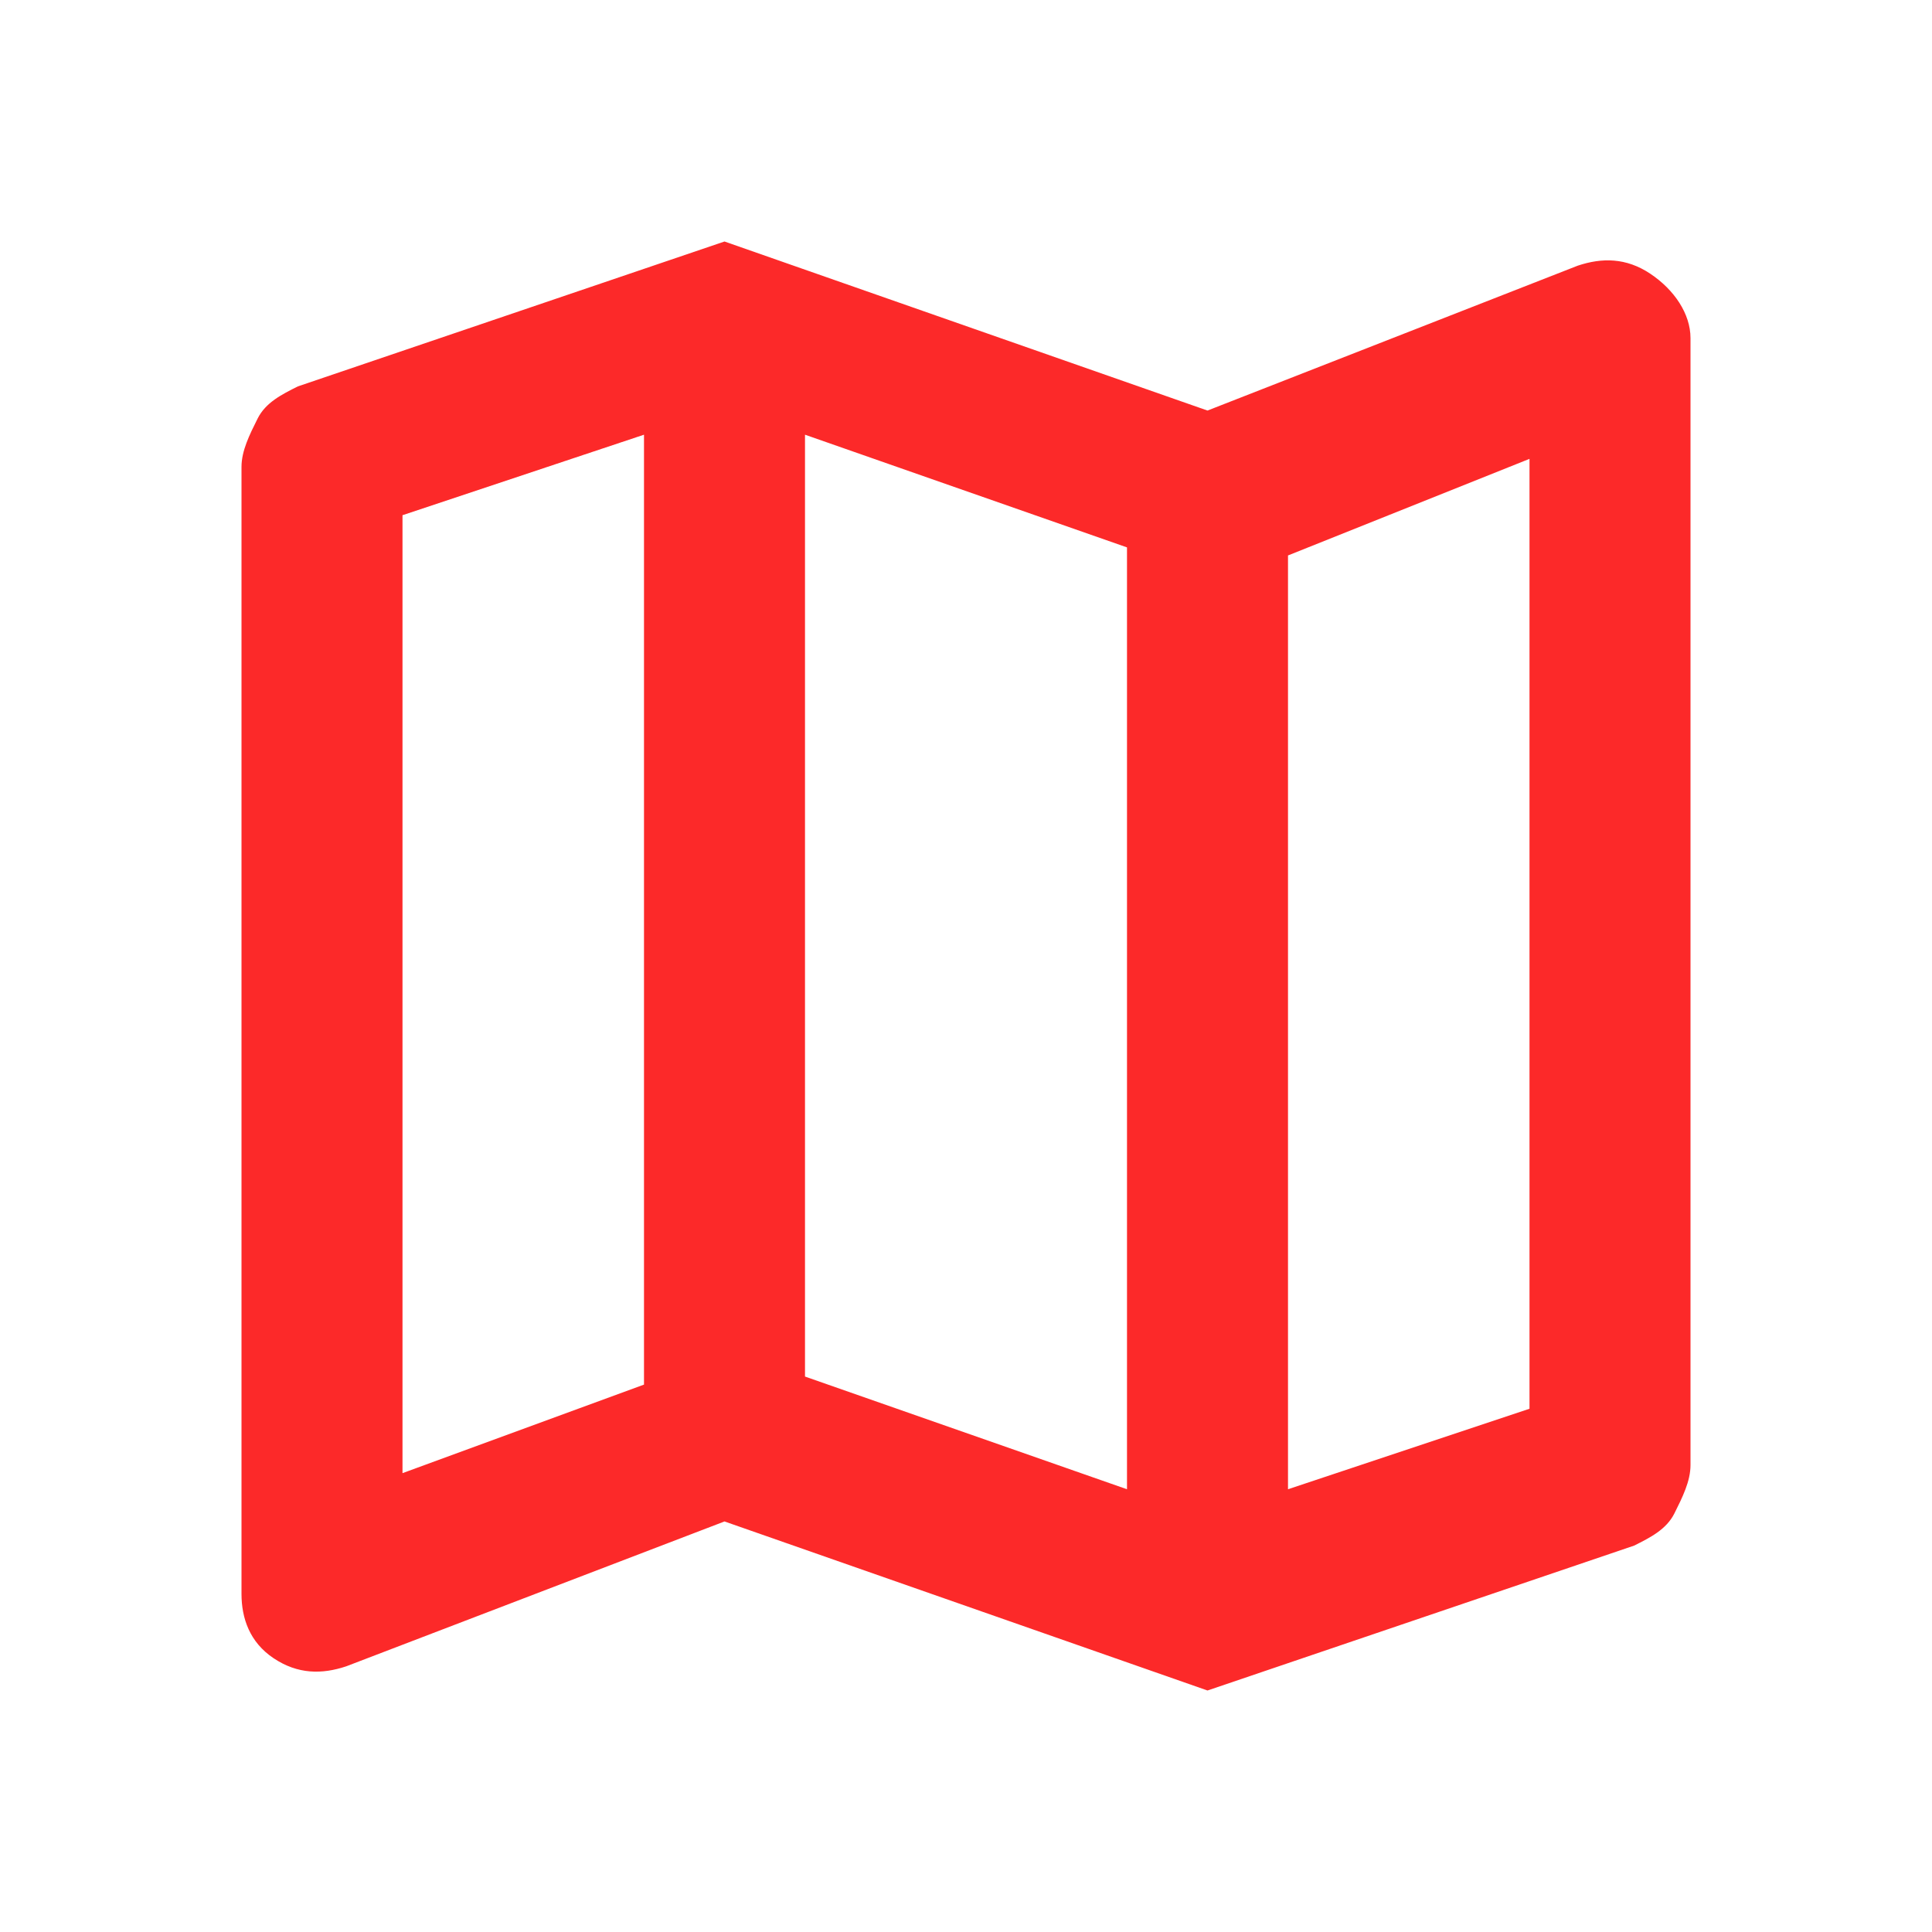 <?xml version="1.0" encoding="utf-8"?>
<!-- Generator: Adobe Illustrator 28.1.0, SVG Export Plug-In . SVG Version: 6.00 Build 0)  -->
<svg version="1.1" id="Layer_1" xmlns="http://www.w3.org/2000/svg" xmlns:xlink="http://www.w3.org/1999/xlink" x="0px" y="0px"
	 viewBox="0 0 24 24" style="enable-background:new 0 0 24 24;" xml:space="preserve">
<style type="text/css">
	.st0{fill:#FC2929;}
</style>
<path class="st0" d="M15,21l-6-2.1l-4.7,1.8c-0.3,0.1-0.6,0.1-0.9-0.1C3.1,20.4,3,20.1,3,19.8v-14c0-0.2,0.1-0.4,0.2-0.6
	s0.3-0.3,0.5-0.4L9,3l6,2.1l4.6-1.8c0.3-0.1,0.6-0.1,0.9,0.1S21,3.9,21,4.2v14c0,0.2-0.1,0.4-0.2,0.6c-0.1,0.2-0.3,0.3-0.5,0.4
	L15,21z M14,18.5V6.8l-4-1.4v11.7L14,18.5z M16,18.5l3-1V5.7l-3,1.2V18.5z M5,18.3l3-1.1V5.4l-3,1V18.3z M16,6.8v11.7V6.8z M8,5.4
	v11.7V5.4z"/>
</svg>
